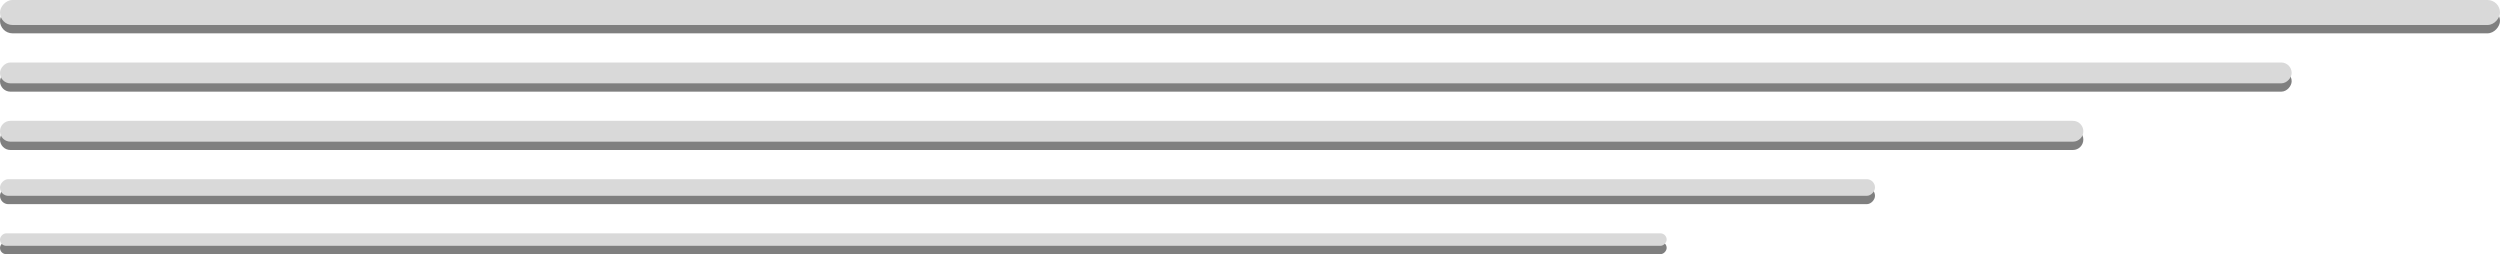 <svg width="600" height="61" viewBox="0 0 600 61" fill="none" xmlns="http://www.w3.org/2000/svg">
<rect width="600" height="6" rx="3" transform="matrix(-1 0 0 1 600 2)" fill="black" fill-opacity="0.5"/>
<rect width="600" height="6" rx="3" transform="matrix(-1 0 0 1 600 0)" fill="#D9D9D9"/>
<rect width="550" height="5" rx="2.5" transform="matrix(-1 0 0 1 550 17)" fill="black" fill-opacity="0.5"/>
<rect width="550" height="5" rx="2.5" transform="matrix(-1 0 0 1 550 15)" fill="#D9D9D9"/>
<path d="M500 33.5C500 32.119 498.881 31 497.5 31H2.5C1.119 31 -2.74181e-06 32.119 -2.74181e-06 33.5V33.5C-2.74181e-06 34.881 1.119 36 2.5 36H497.5C498.881 36 500 34.881 500 33.5V33.5Z" fill="black" fill-opacity="0.5"/>
<path d="M500 31.5C500 30.119 498.881 29 497.5 29H2.5C1.119 29 -2.74181e-06 30.119 -2.74181e-06 31.5V31.5C-2.74181e-06 32.881 1.119 34 2.5 34H497.5C498.881 34 500 32.881 500 31.5V31.5Z" fill="#D9D9D9"/>
<rect width="450" height="4" rx="2" transform="matrix(-1 0 0 1 450 45)" fill="black" fill-opacity="0.5"/>
<rect width="450" height="4" rx="2" transform="matrix(-1 0 0 1 450 43)" fill="#D9D9D9"/>
<rect width="400" height="3" rx="1.5" transform="matrix(-1 0 0 1 400 58)" fill="black" fill-opacity="0.5"/>
<rect width="400" height="3" rx="1.5" transform="matrix(-1 0 0 1 400 56)" fill="#D9D9D9"/>
</svg>
